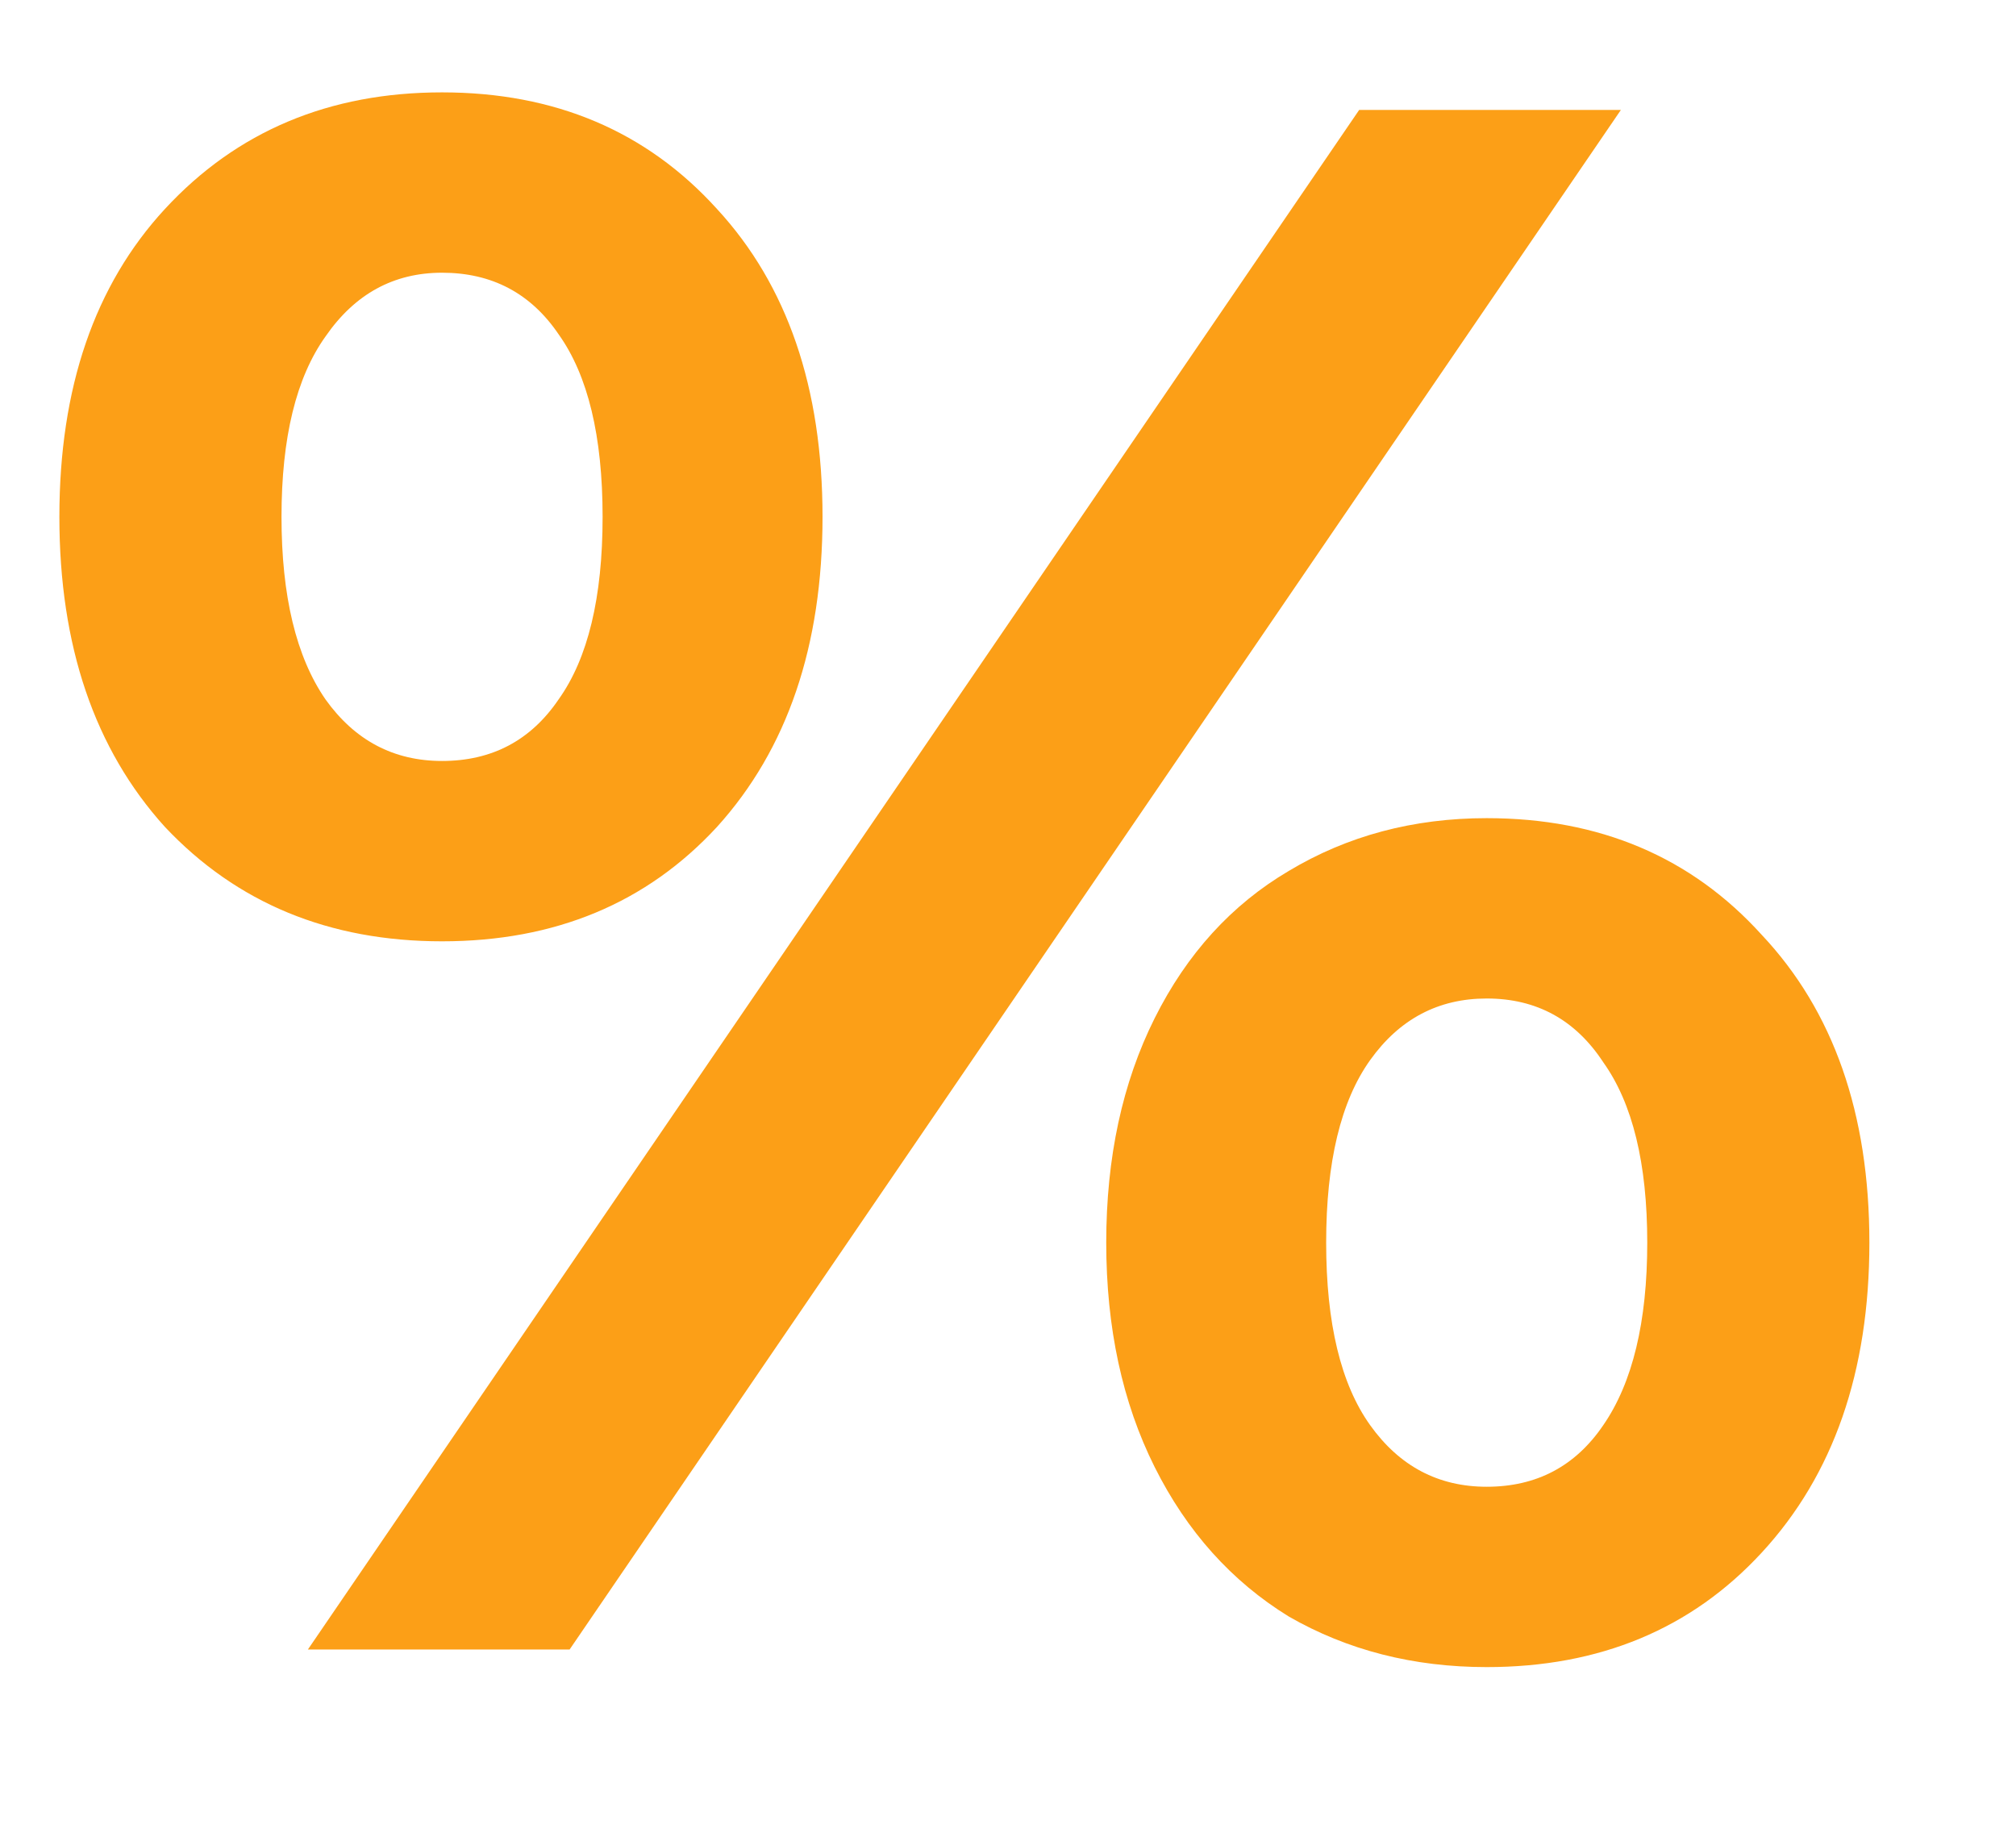 <?xml version="1.0" encoding="UTF-8"?> <svg xmlns="http://www.w3.org/2000/svg" width="11" height="10" viewBox="0 0 11 10" fill="none"><path d="M2.412 5.136C1.796 5.136 1.292 4.928 0.9 4.512C0.516 4.088 0.324 3.524 0.324 2.82C0.324 2.116 0.516 1.556 0.9 1.14C1.292 0.716 1.796 0.504 2.412 0.504C3.028 0.504 3.528 0.716 3.912 1.14C4.296 1.556 4.488 2.116 4.488 2.82C4.488 3.524 4.296 4.088 3.912 4.512C3.528 4.928 3.028 5.136 2.412 5.136ZM7.416 0.6H8.844L3.108 9H1.68L7.416 0.6ZM2.412 4.152C2.684 4.152 2.896 4.04 3.048 3.816C3.208 3.592 3.288 3.26 3.288 2.82C3.288 2.38 3.208 2.048 3.048 1.824C2.896 1.6 2.684 1.488 2.412 1.488C2.148 1.488 1.936 1.604 1.776 1.836C1.616 2.06 1.536 2.388 1.536 2.82C1.536 3.252 1.616 3.584 1.776 3.816C1.936 4.04 2.148 4.152 2.412 4.152ZM8.112 9.096C7.712 9.096 7.352 9.004 7.032 8.82C6.72 8.628 6.476 8.356 6.3 8.004C6.124 7.652 6.036 7.244 6.036 6.78C6.036 6.316 6.124 5.908 6.3 5.556C6.476 5.204 6.72 4.936 7.032 4.752C7.352 4.56 7.712 4.464 8.112 4.464C8.728 4.464 9.228 4.676 9.612 5.1C10.004 5.516 10.2 6.076 10.2 6.78C10.2 7.484 10.004 8.048 9.612 8.472C9.228 8.888 8.728 9.096 8.112 9.096ZM8.112 8.112C8.384 8.112 8.596 8 8.748 7.776C8.908 7.544 8.988 7.212 8.988 6.78C8.988 6.348 8.908 6.02 8.748 5.796C8.596 5.564 8.384 5.448 8.112 5.448C7.848 5.448 7.636 5.56 7.476 5.784C7.316 6.008 7.236 6.34 7.236 6.78C7.236 7.22 7.316 7.552 7.476 7.776C7.636 8 7.848 8.112 8.112 8.112Z" fill="#FC9F17"></path></svg> 